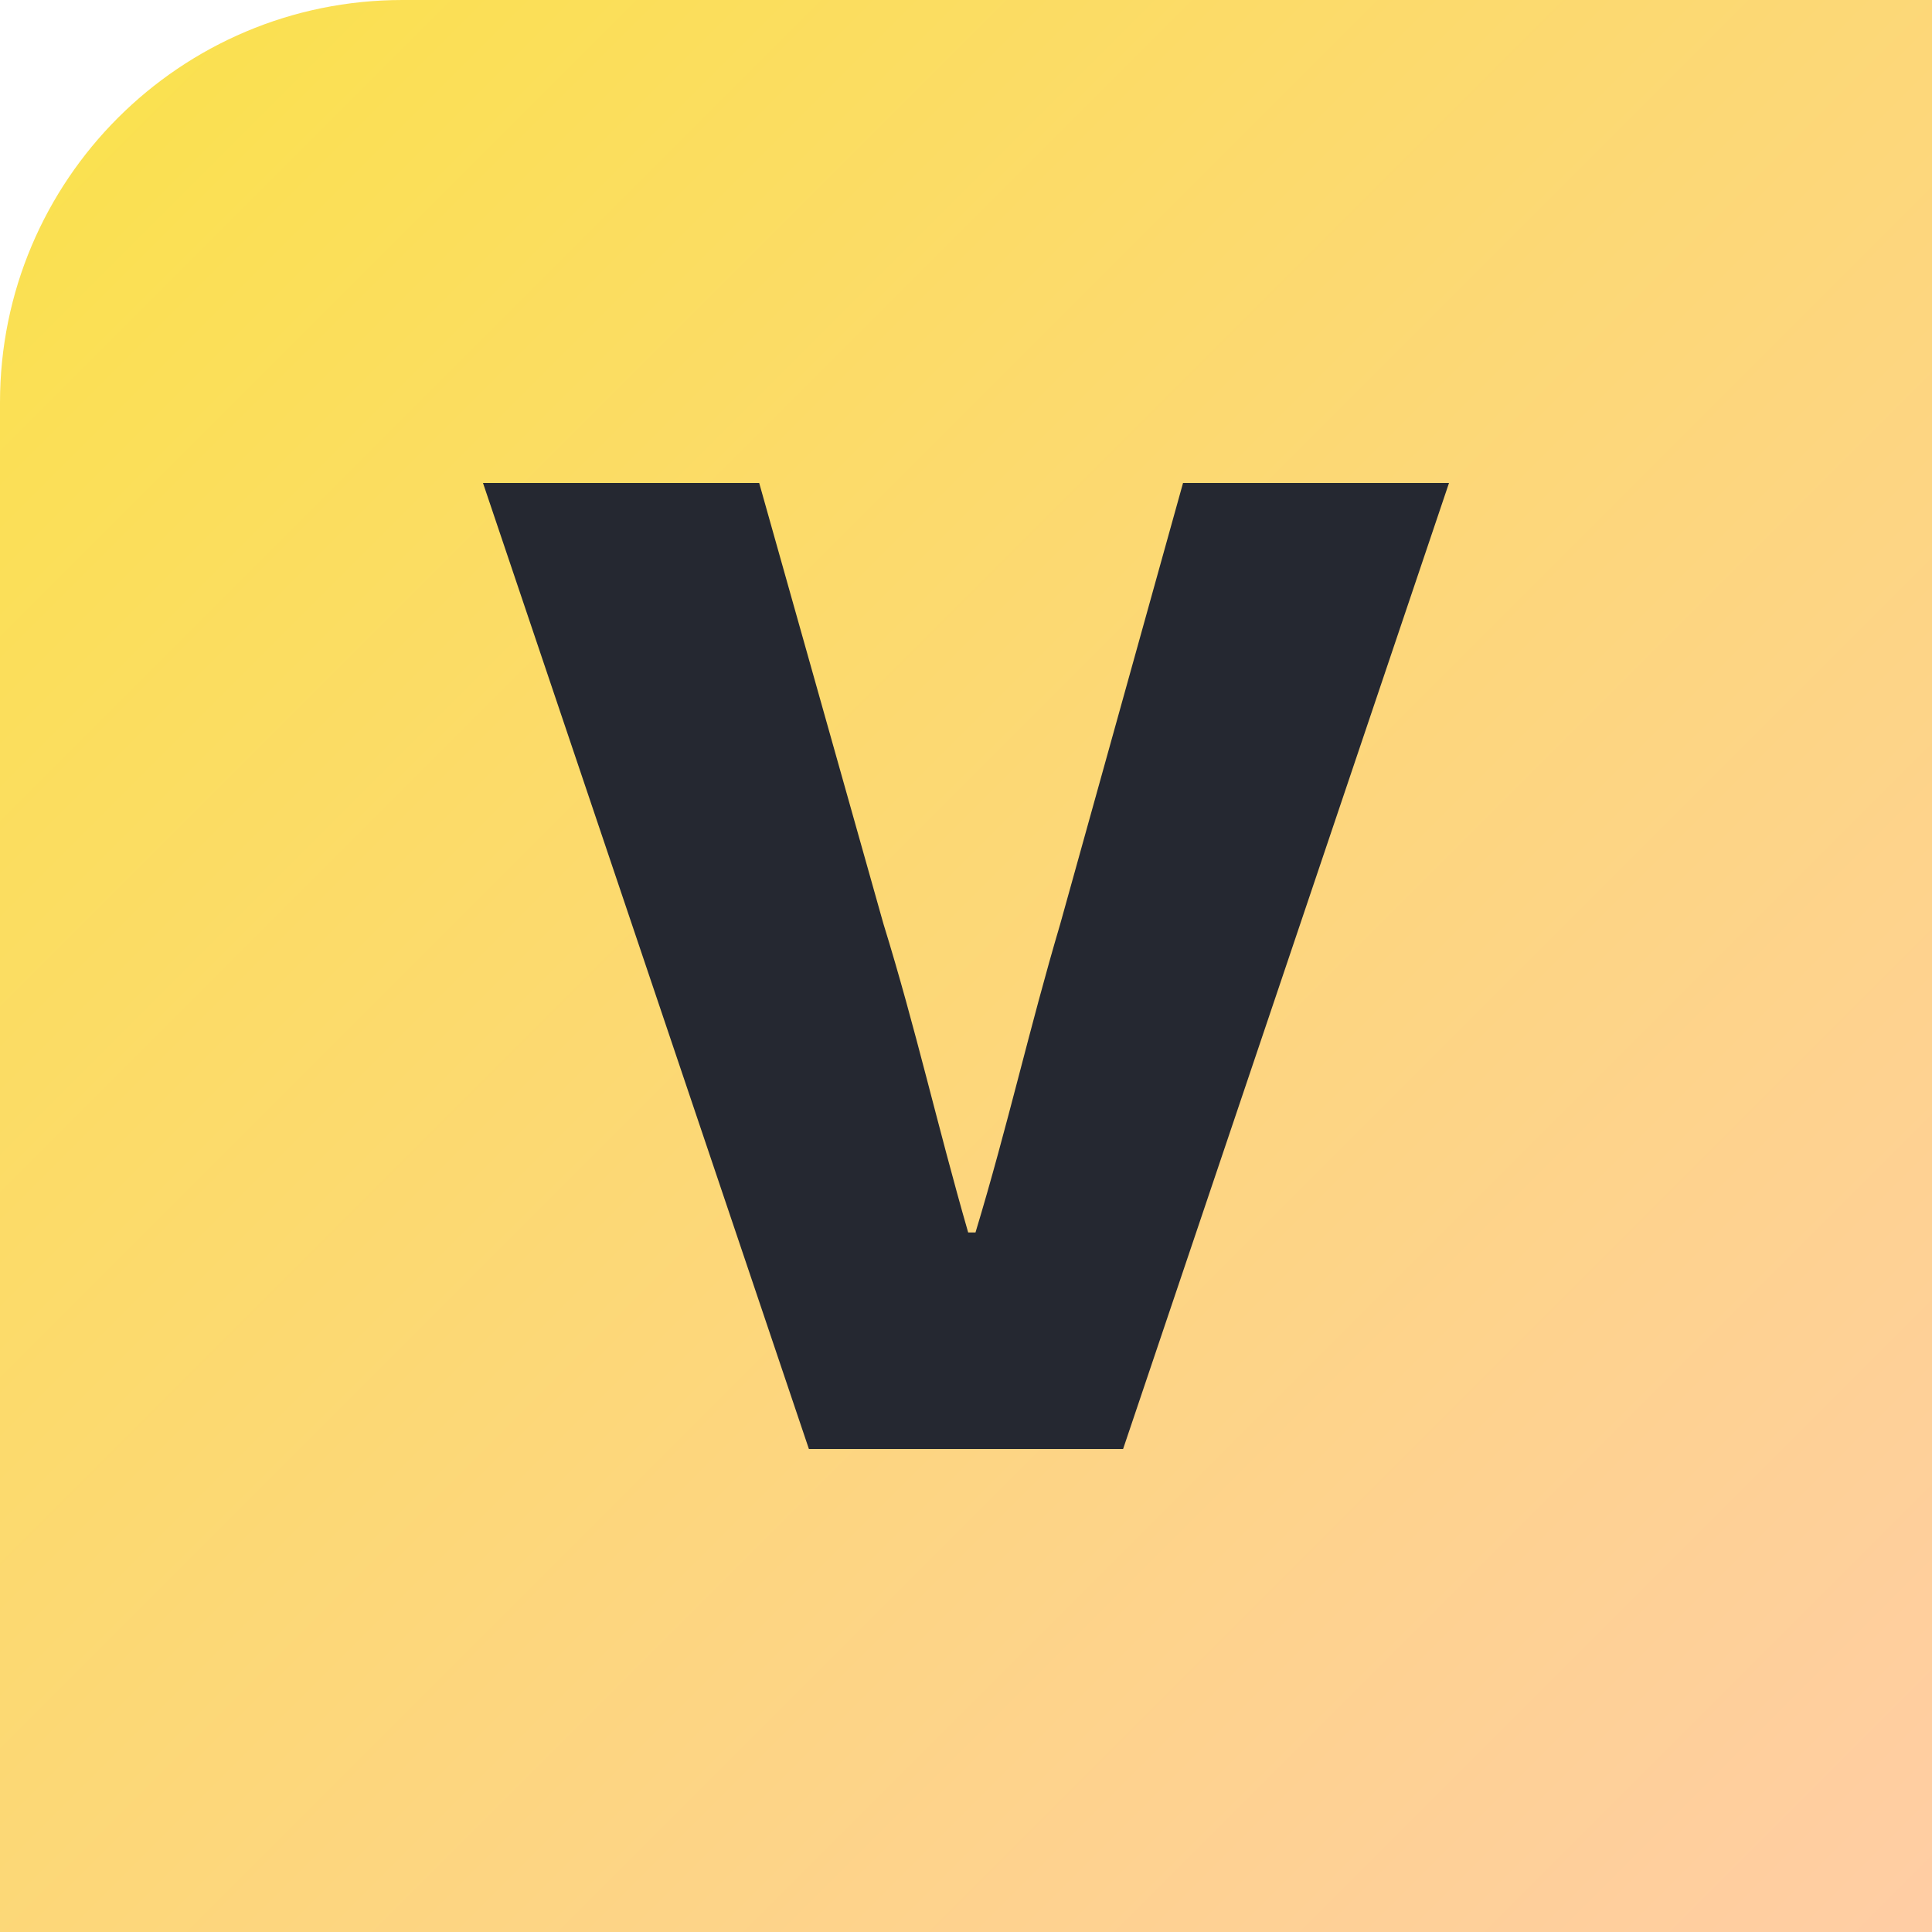 <?xml version="1.0" encoding="UTF-8"?>
<svg width="48px" height="48px" viewBox="0 0 48 48" version="1.1" xmlns="http://www.w3.org/2000/svg" xmlns:xlink="http://www.w3.org/1999/xlink">
    <title>编组</title>
    <defs>
        <linearGradient x1="100%" y1="100%" x2="0%" y2="0%" id="linearGradient-1">
            <stop stop-color="#FFCDA5" offset="0%"></stop>
            <stop stop-color="#FAE24B" offset="99.918%"></stop>
        </linearGradient>
    </defs>
    <g id="页面-1" stroke="none" stroke-width="1" fill="none" fill-rule="evenodd">
        <g id="编组">
            <path d="M10,0 L48,0 L48,0 L48,48 L0,48 L0,10 C-6.76353751e-16,4.477 4.477,1.01453063e-15 10,0 Z" id="矩形" fill="url(#linearGradient-1)"></path>
            <path d="M27.903,36 L36,12 L29.392,12 L26.342,22.953 C25.579,25.53 25.035,27.979 24.236,30.62 L24.054,30.62 C23.292,27.979 22.747,25.53 21.949,22.953 L18.862,12 L12,12 L20.097,36 L27.903,36 Z" id="V" fill="#252831" fill-rule="nonzero"></path>
        </g>
    </g>
</svg>